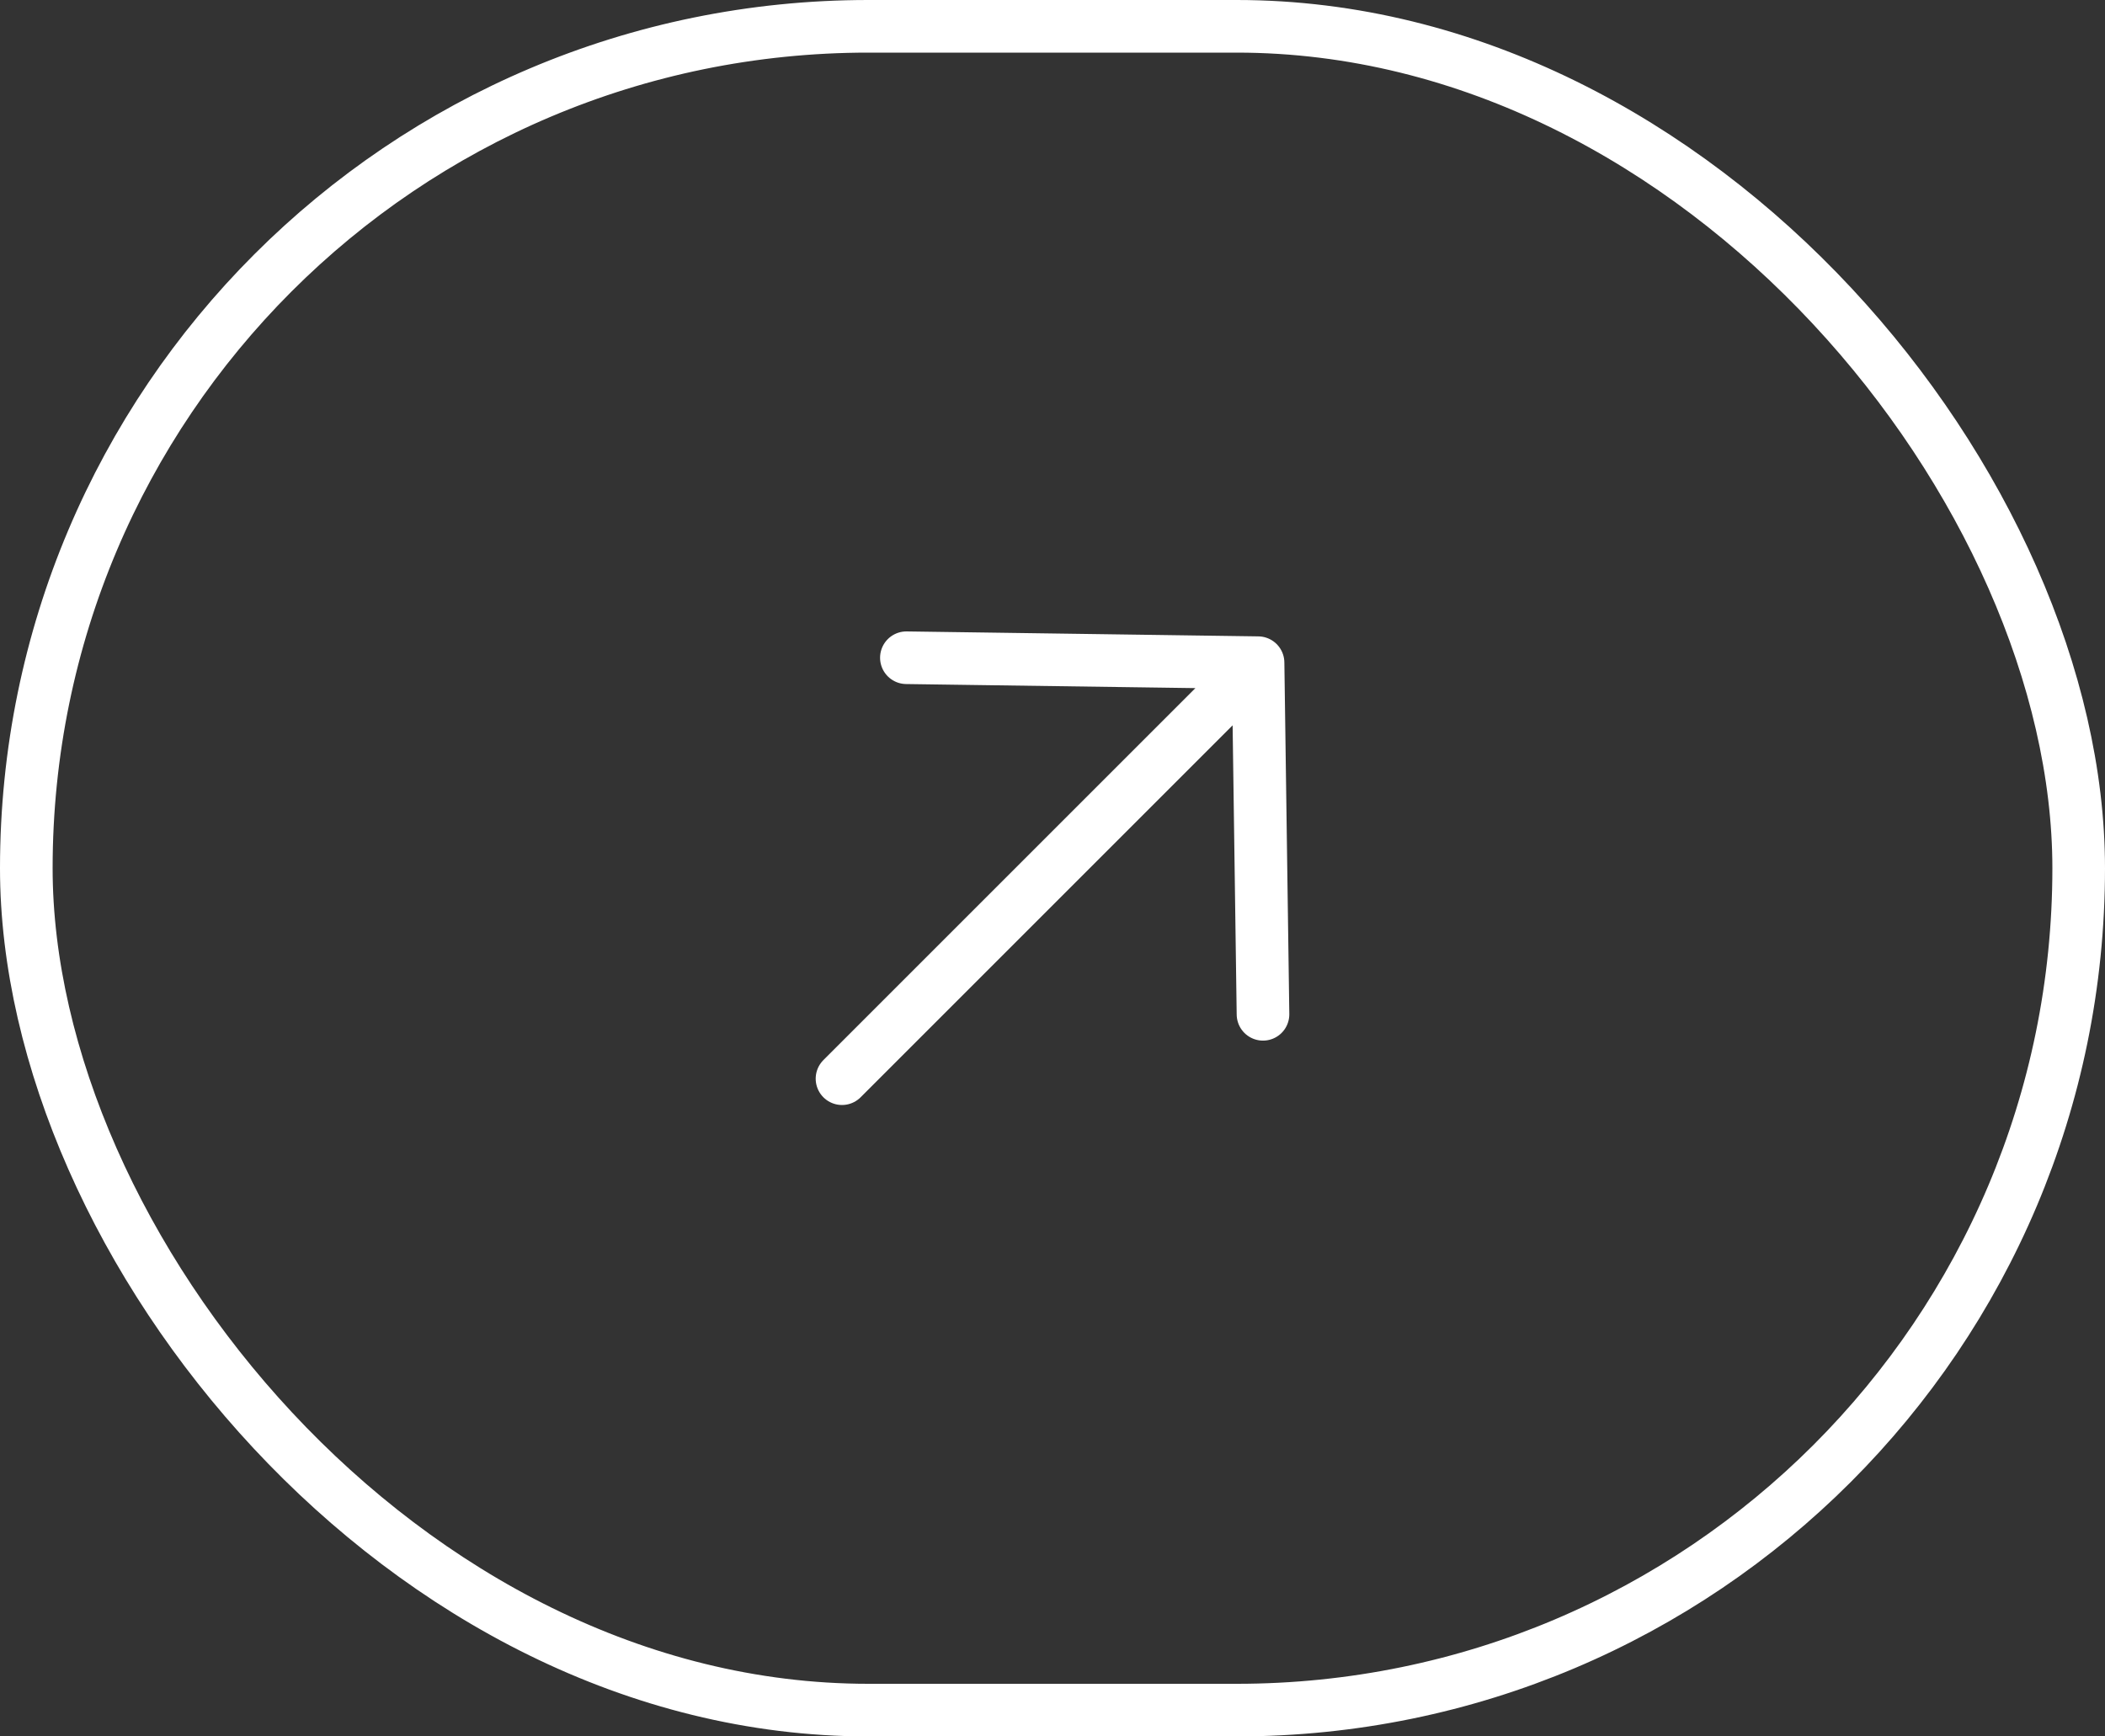 <?xml version="1.0" encoding="UTF-8"?> <svg xmlns="http://www.w3.org/2000/svg" width="80" height="66" viewBox="0 0 80 66" fill="none"><rect x="0" y="0" width="80" height="66" fill="#333333" stroke="none"/><rect x="1" y="1" width="78" height="64" rx="32" stroke="white" stroke-width="2"></rect><path d="M34.447 25L47.812 25.188M47.812 25.188L48 38.553M47.812 25.188L32 41" stroke="white" stroke-width="2" stroke-linecap="round" stroke-linejoin="round"></path></svg> 